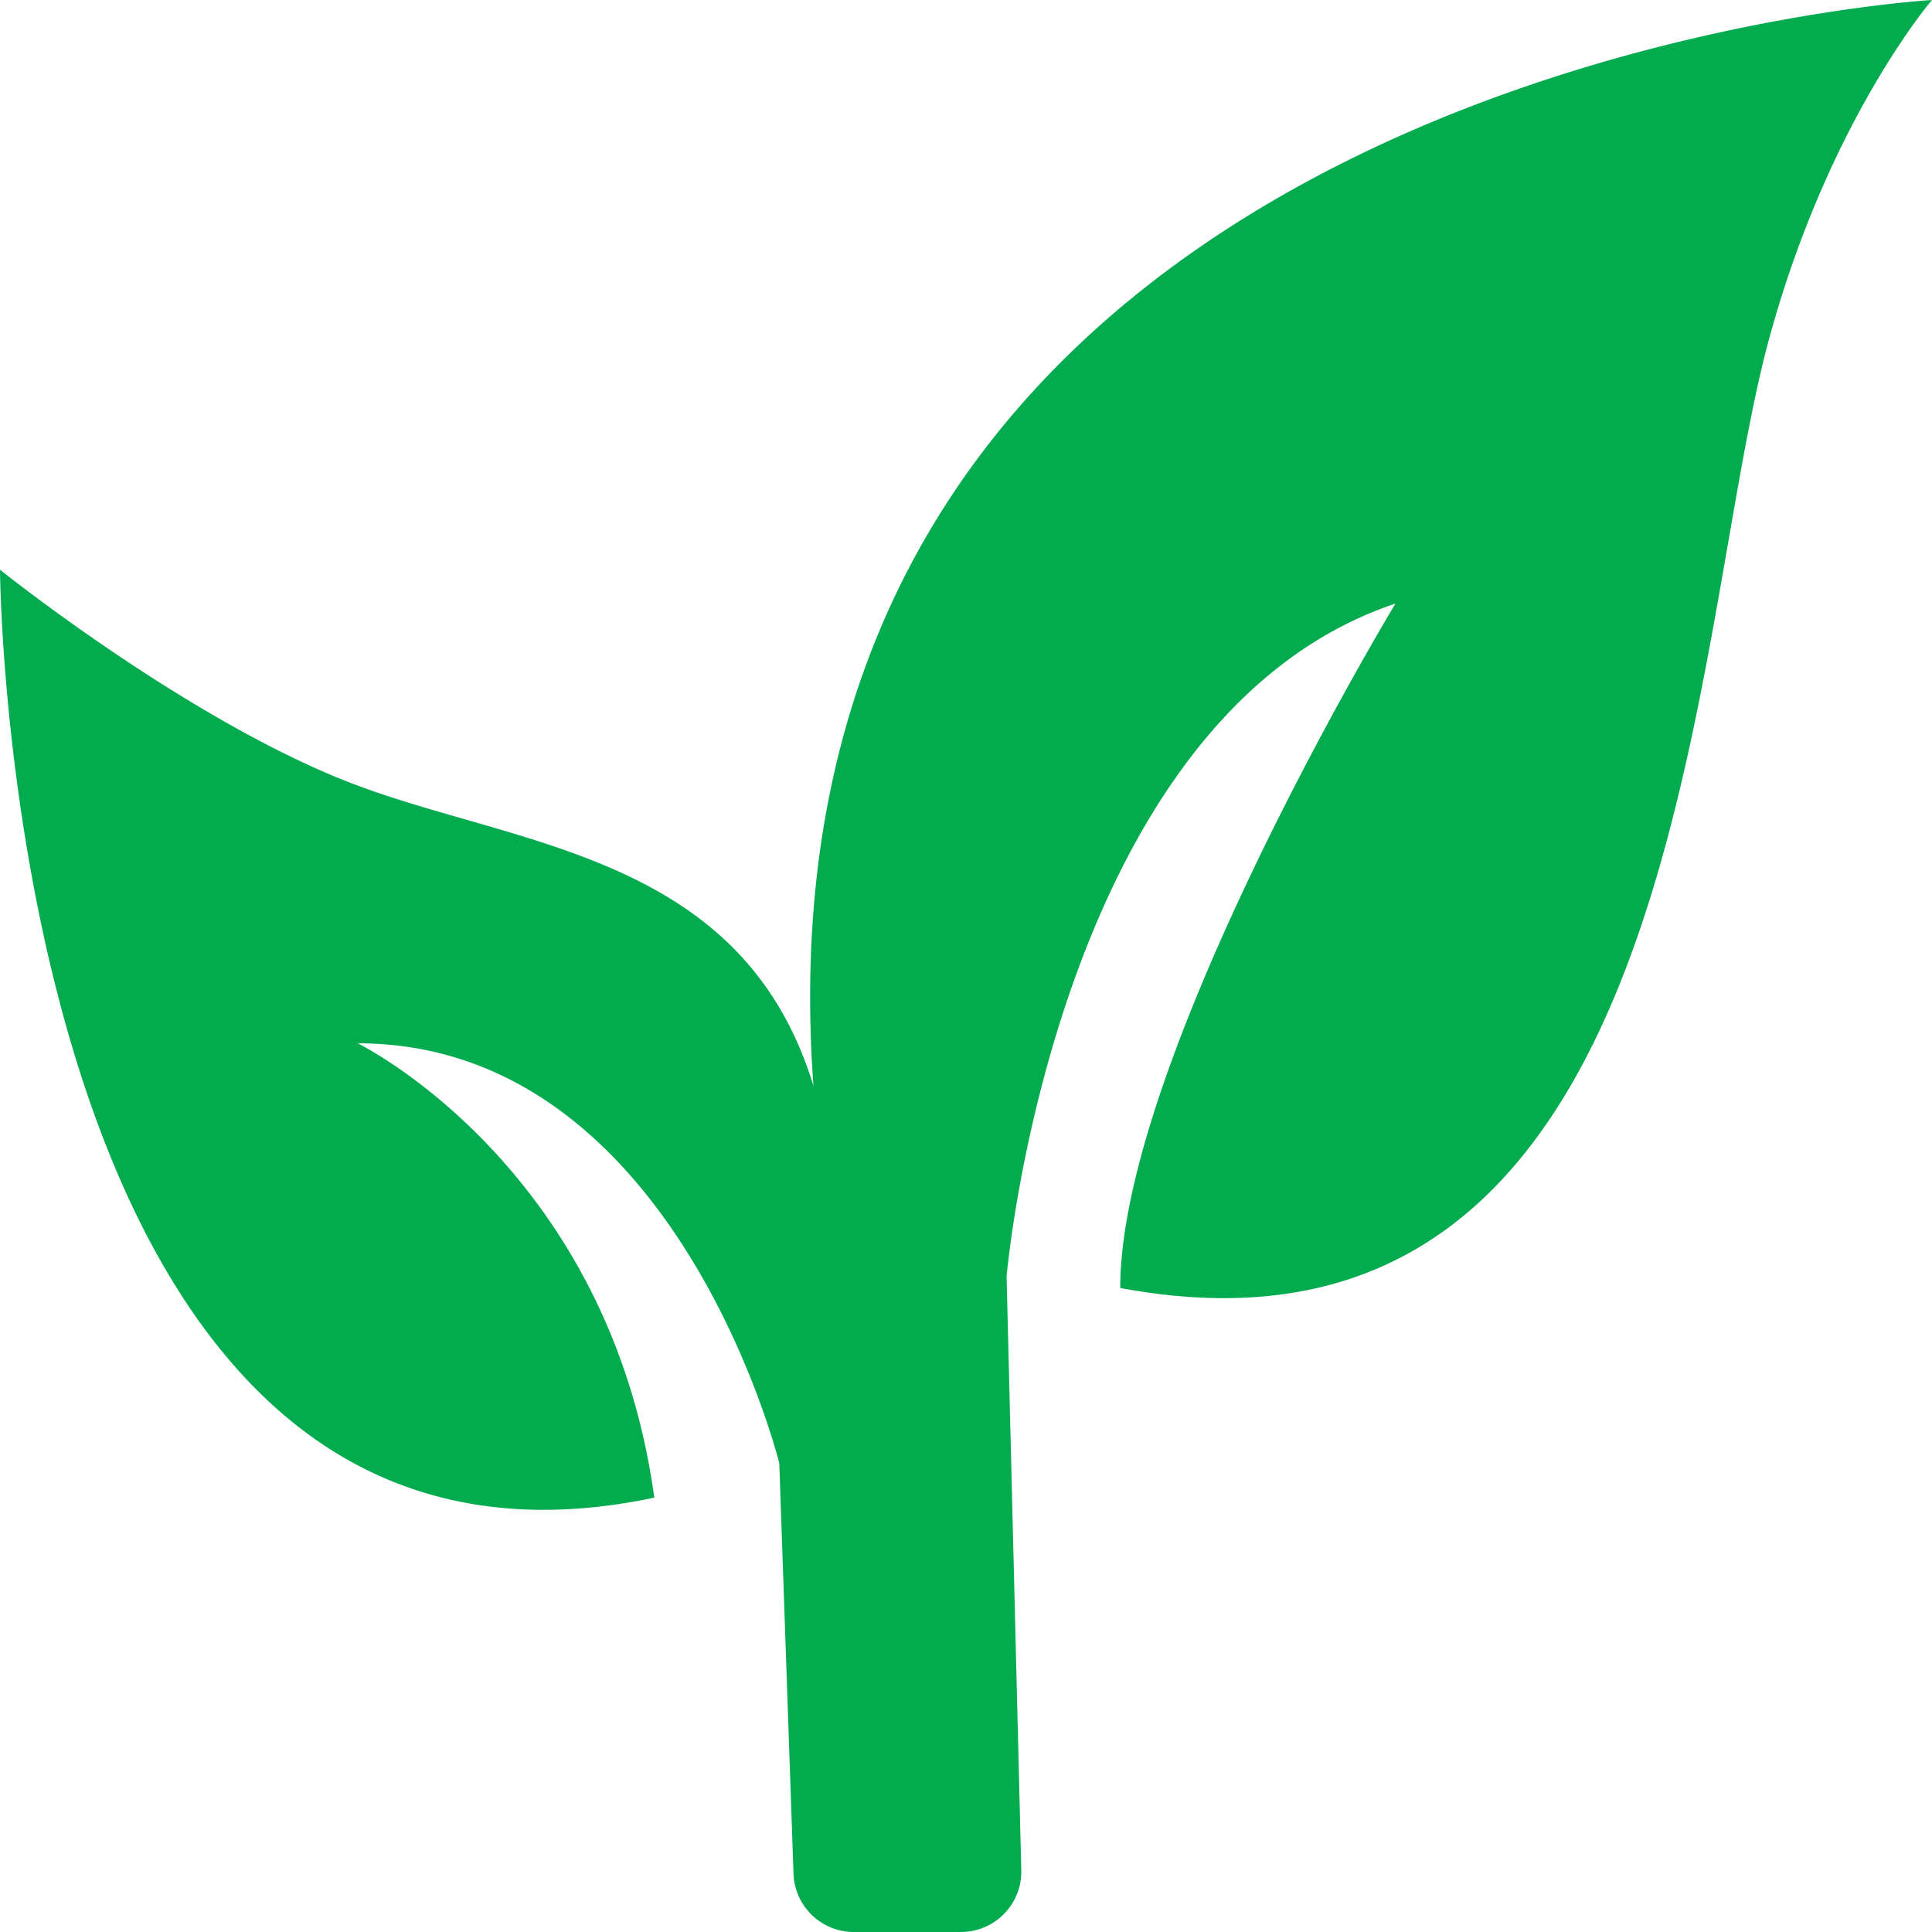 <svg xmlns="http://www.w3.org/2000/svg" version="1.1" xmlns:xlink="http://www.w3.org/1999/xlink" xmlns:svgjs="http://svgjs.dev/svgjs" width="128" height="128"><svg xmlns="http://www.w3.org/2000/svg" viewBox="0 0 128 128">
  <path fill="#03AB4F" d="M23.704 52.049C12.75 47.969 0 37.746 0 37.746s.43 70.57 43.348 61.475c-3.012-21.982-19.644-30.098-19.644-30.098 21.082 0 27.926 27.823 27.926 27.823l.942 27.192A4 4 0 0 0 56.57 128h7.095a4 4 0 0 0 3.998-4.1l-.974-39.326s3.174-37.005 25.762-44.585c0 0-18.233 30.183-18.233 45.343 37.55 7.03 37.55-42.799 42.964-62.788C121.122 7.994 128 0 128 0S49.026 4.589 53.89 71.933c-4.65-15.206-19.233-15.805-30.187-19.884"></path>
</svg><style>@media (prefers-color-scheme: light) { :root { filter: none; } }
@media (prefers-color-scheme: dark) { :root { filter: none; } }
</style></svg>